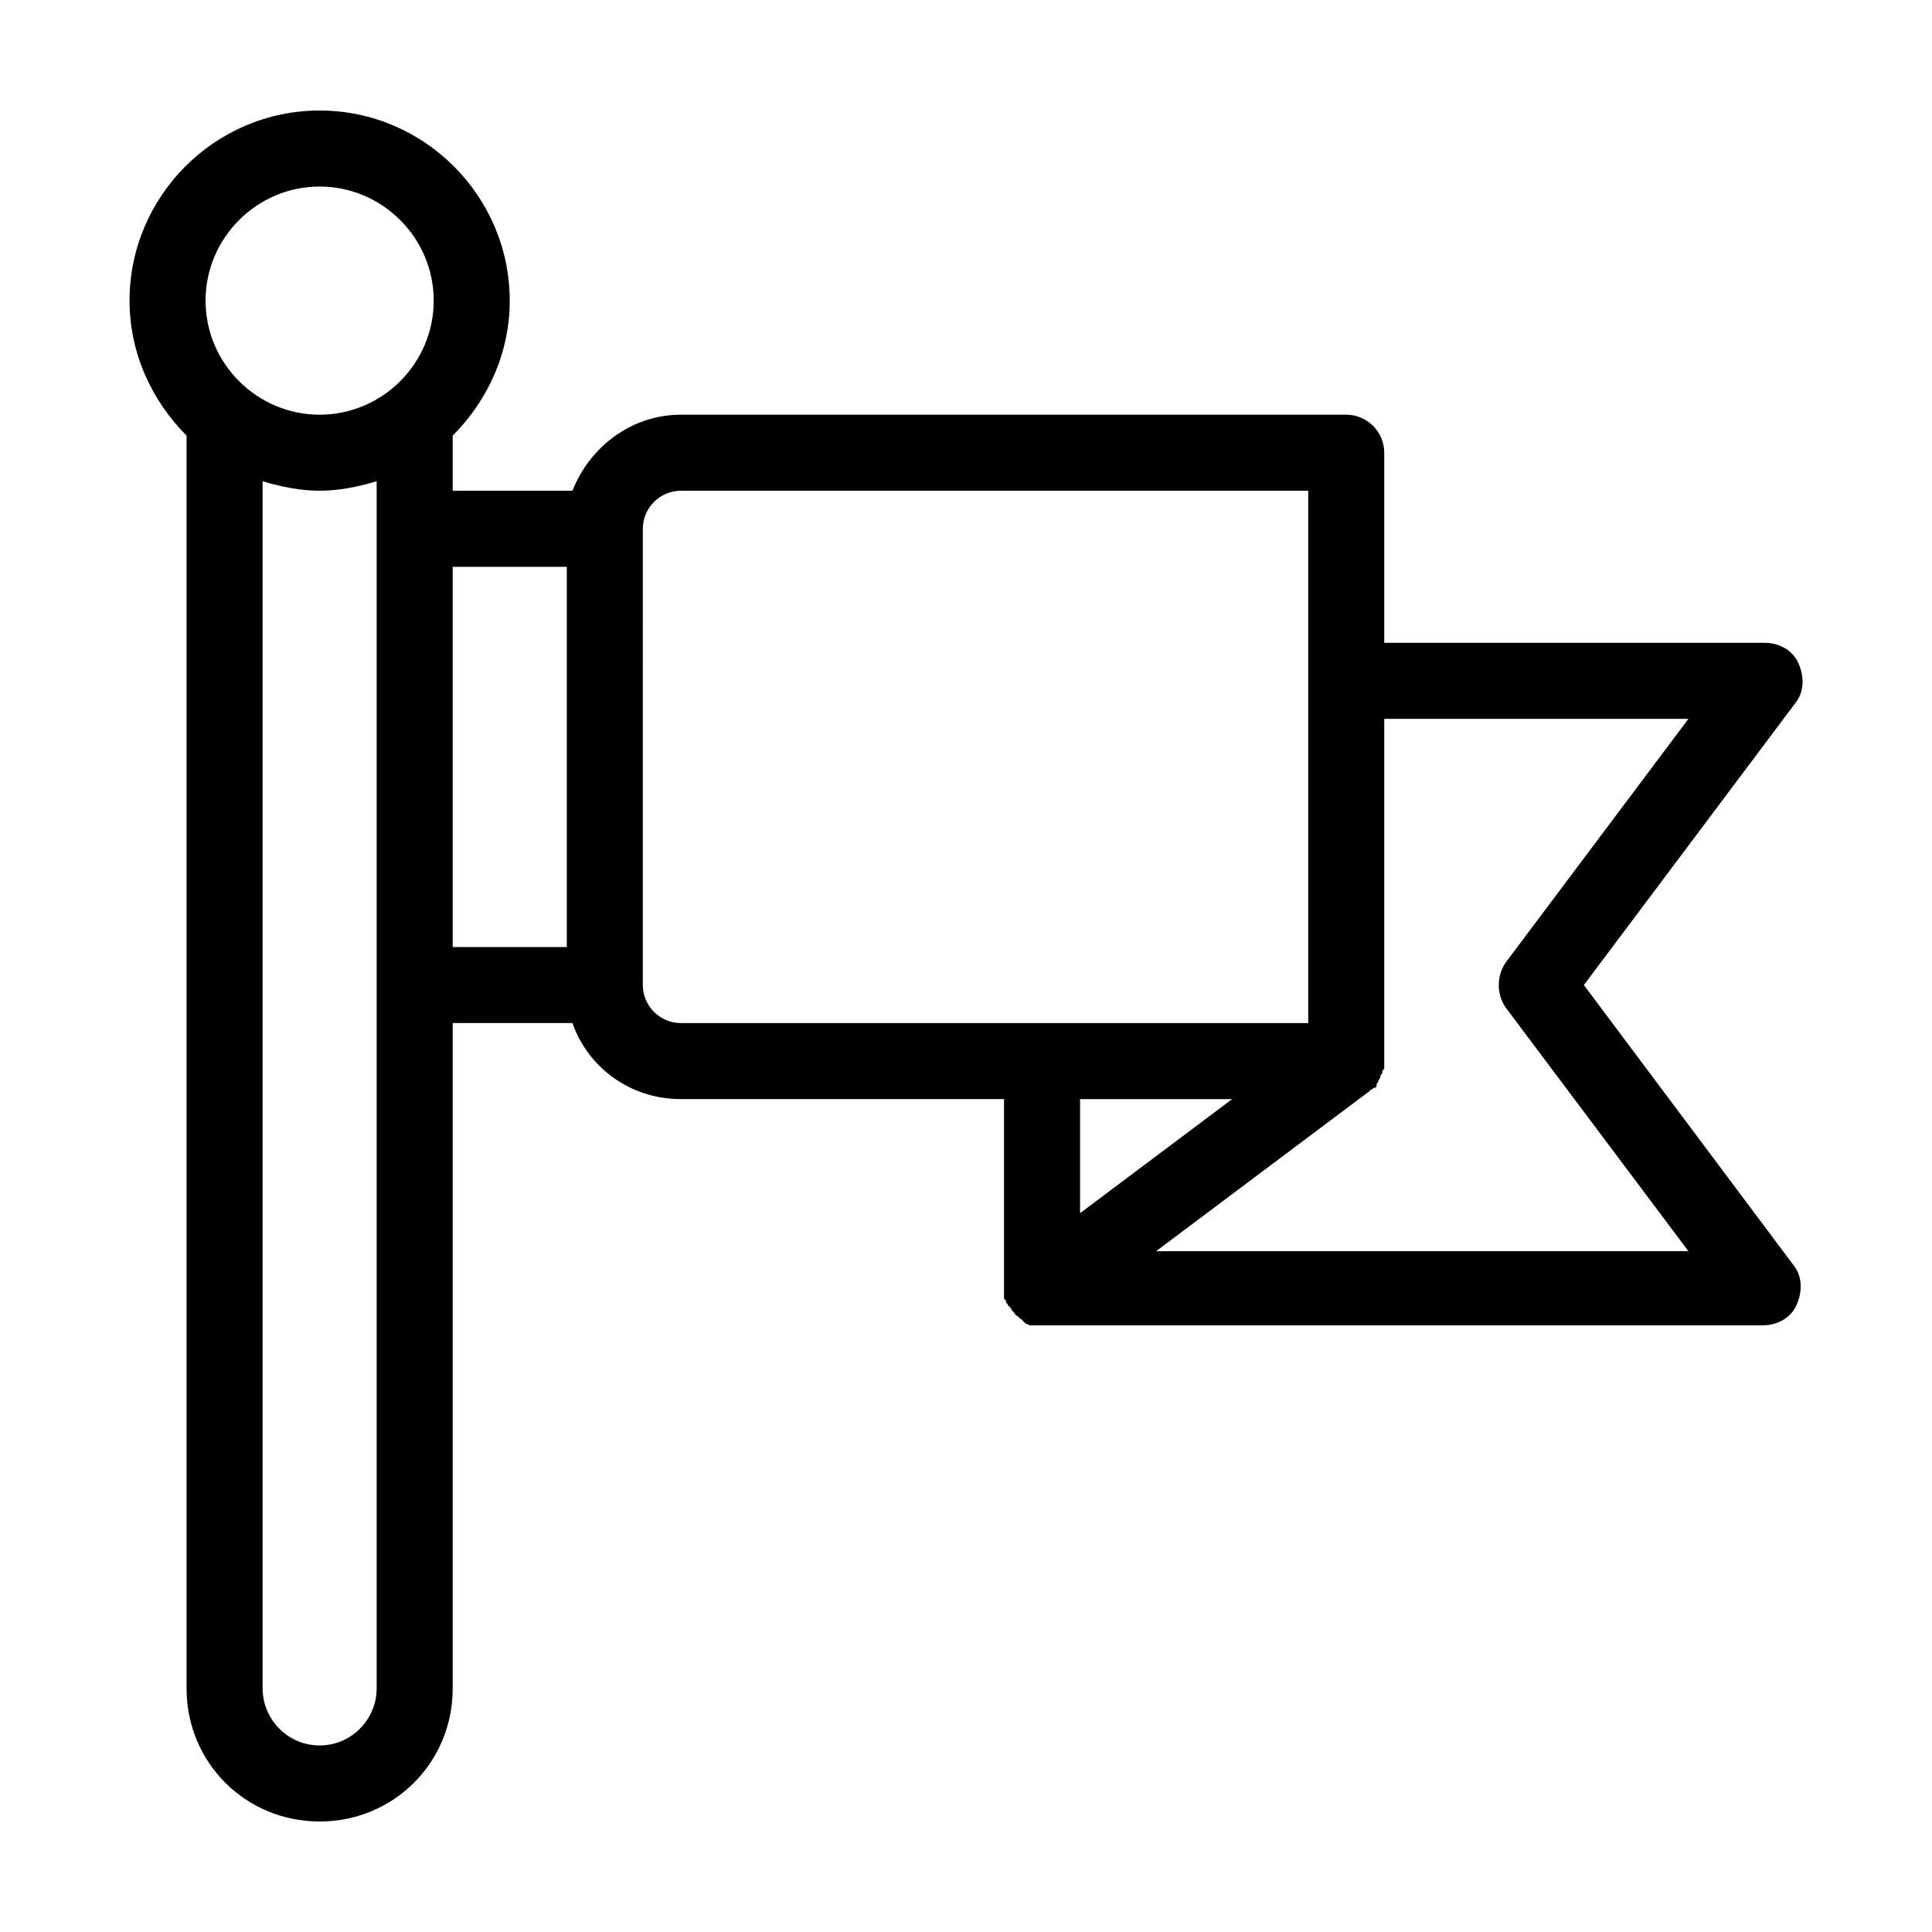 <?xml version="1.0" encoding="UTF-8"?>
<!-- Uploaded to: SVG Repo, www.svgrepo.com, Generator: SVG Repo Mixer Tools -->
<svg fill="#000000" width="800px" height="800px" version="1.1" viewBox="144 144 512 512" xmlns="http://www.w3.org/2000/svg">
 <path d="m563.74 405.04 55.922-74.562c2.519-3.023 2.519-7.055 1.008-10.578-1.512-3.527-5.039-5.543-9.07-5.543h-100.76v-50.383c0-5.543-4.535-10.078-10.078-10.078l-176.33 0.004c-13.098 0-24.184 8.566-28.719 20.152h-31.738v-14.609c9.07-9.07 15.113-21.664 15.113-35.77 0-27.711-22.672-50.383-50.383-50.383-27.707 0-50.375 22.672-50.375 50.379 0 14.105 6.047 26.703 15.113 35.77v332.01c0 19.648 15.617 35.266 35.266 35.266s35.266-15.617 35.266-35.266v-176.33h31.738c4.031 11.586 15.113 20.152 28.719 20.152h85.648v50.383 1.008 1.008c0 0.504 0 0.504 0.504 1.008 0 0.504 0 0.504 0.504 1.008 0 0 0 0.504 0.504 0.504 0 0.504 0.504 0.504 0.504 1.008l0.504 0.504c0.504 0.504 0.504 1.008 1.008 1.008l0.504 0.504c0.504 0.504 1.008 0.504 1.008 1.008 0 0 0.504 0 0.504 0.504 0.504 0 1.008 0.504 1.512 0.504h0.504 2.016 191.45c4.031 0 7.559-2.016 9.07-5.543 1.512-3.527 1.512-7.559-1.008-10.578zm-319.92 186.41c0 8.062-6.551 15.113-15.113 15.113-8.566 0-15.113-7.055-15.113-15.113v-319.92c5.039 1.512 10.078 2.519 15.113 2.519 5.039 0 10.078-1.008 15.113-2.519zm-15.113-337.55c-16.625 0-30.23-13.602-30.23-30.23 0-16.625 13.602-30.23 30.23-30.23 16.625 0 30.23 13.602 30.23 30.23 0 16.625-13.605 30.23-30.23 30.23zm65.496 141.07h-30.23v-100.76h30.23zm30.227 20.152c-5.543 0-10.078-4.535-10.078-10.078l0.004-120.91c0-5.543 4.535-10.078 10.078-10.078h166.26v141.07zm105.8 20.152h40.305l-40.305 30.23zm20.152 40.305 56.426-42.32 0.504-0.504c0.504 0 0.504-0.504 1.008-0.504s0.504-0.504 0.504-1.008c0 0 0.504-0.504 0.504-1.008 0 0 0.504-0.504 0.504-1.008s0.504-0.504 0.504-1.008c0-0.504 0-0.504 0.504-1.008v-1.008-1.008-0.504-90.18h80.609l-48.367 64.488c-2.519 3.527-2.519 8.566 0 12.09l48.367 64.488z"/>
</svg>